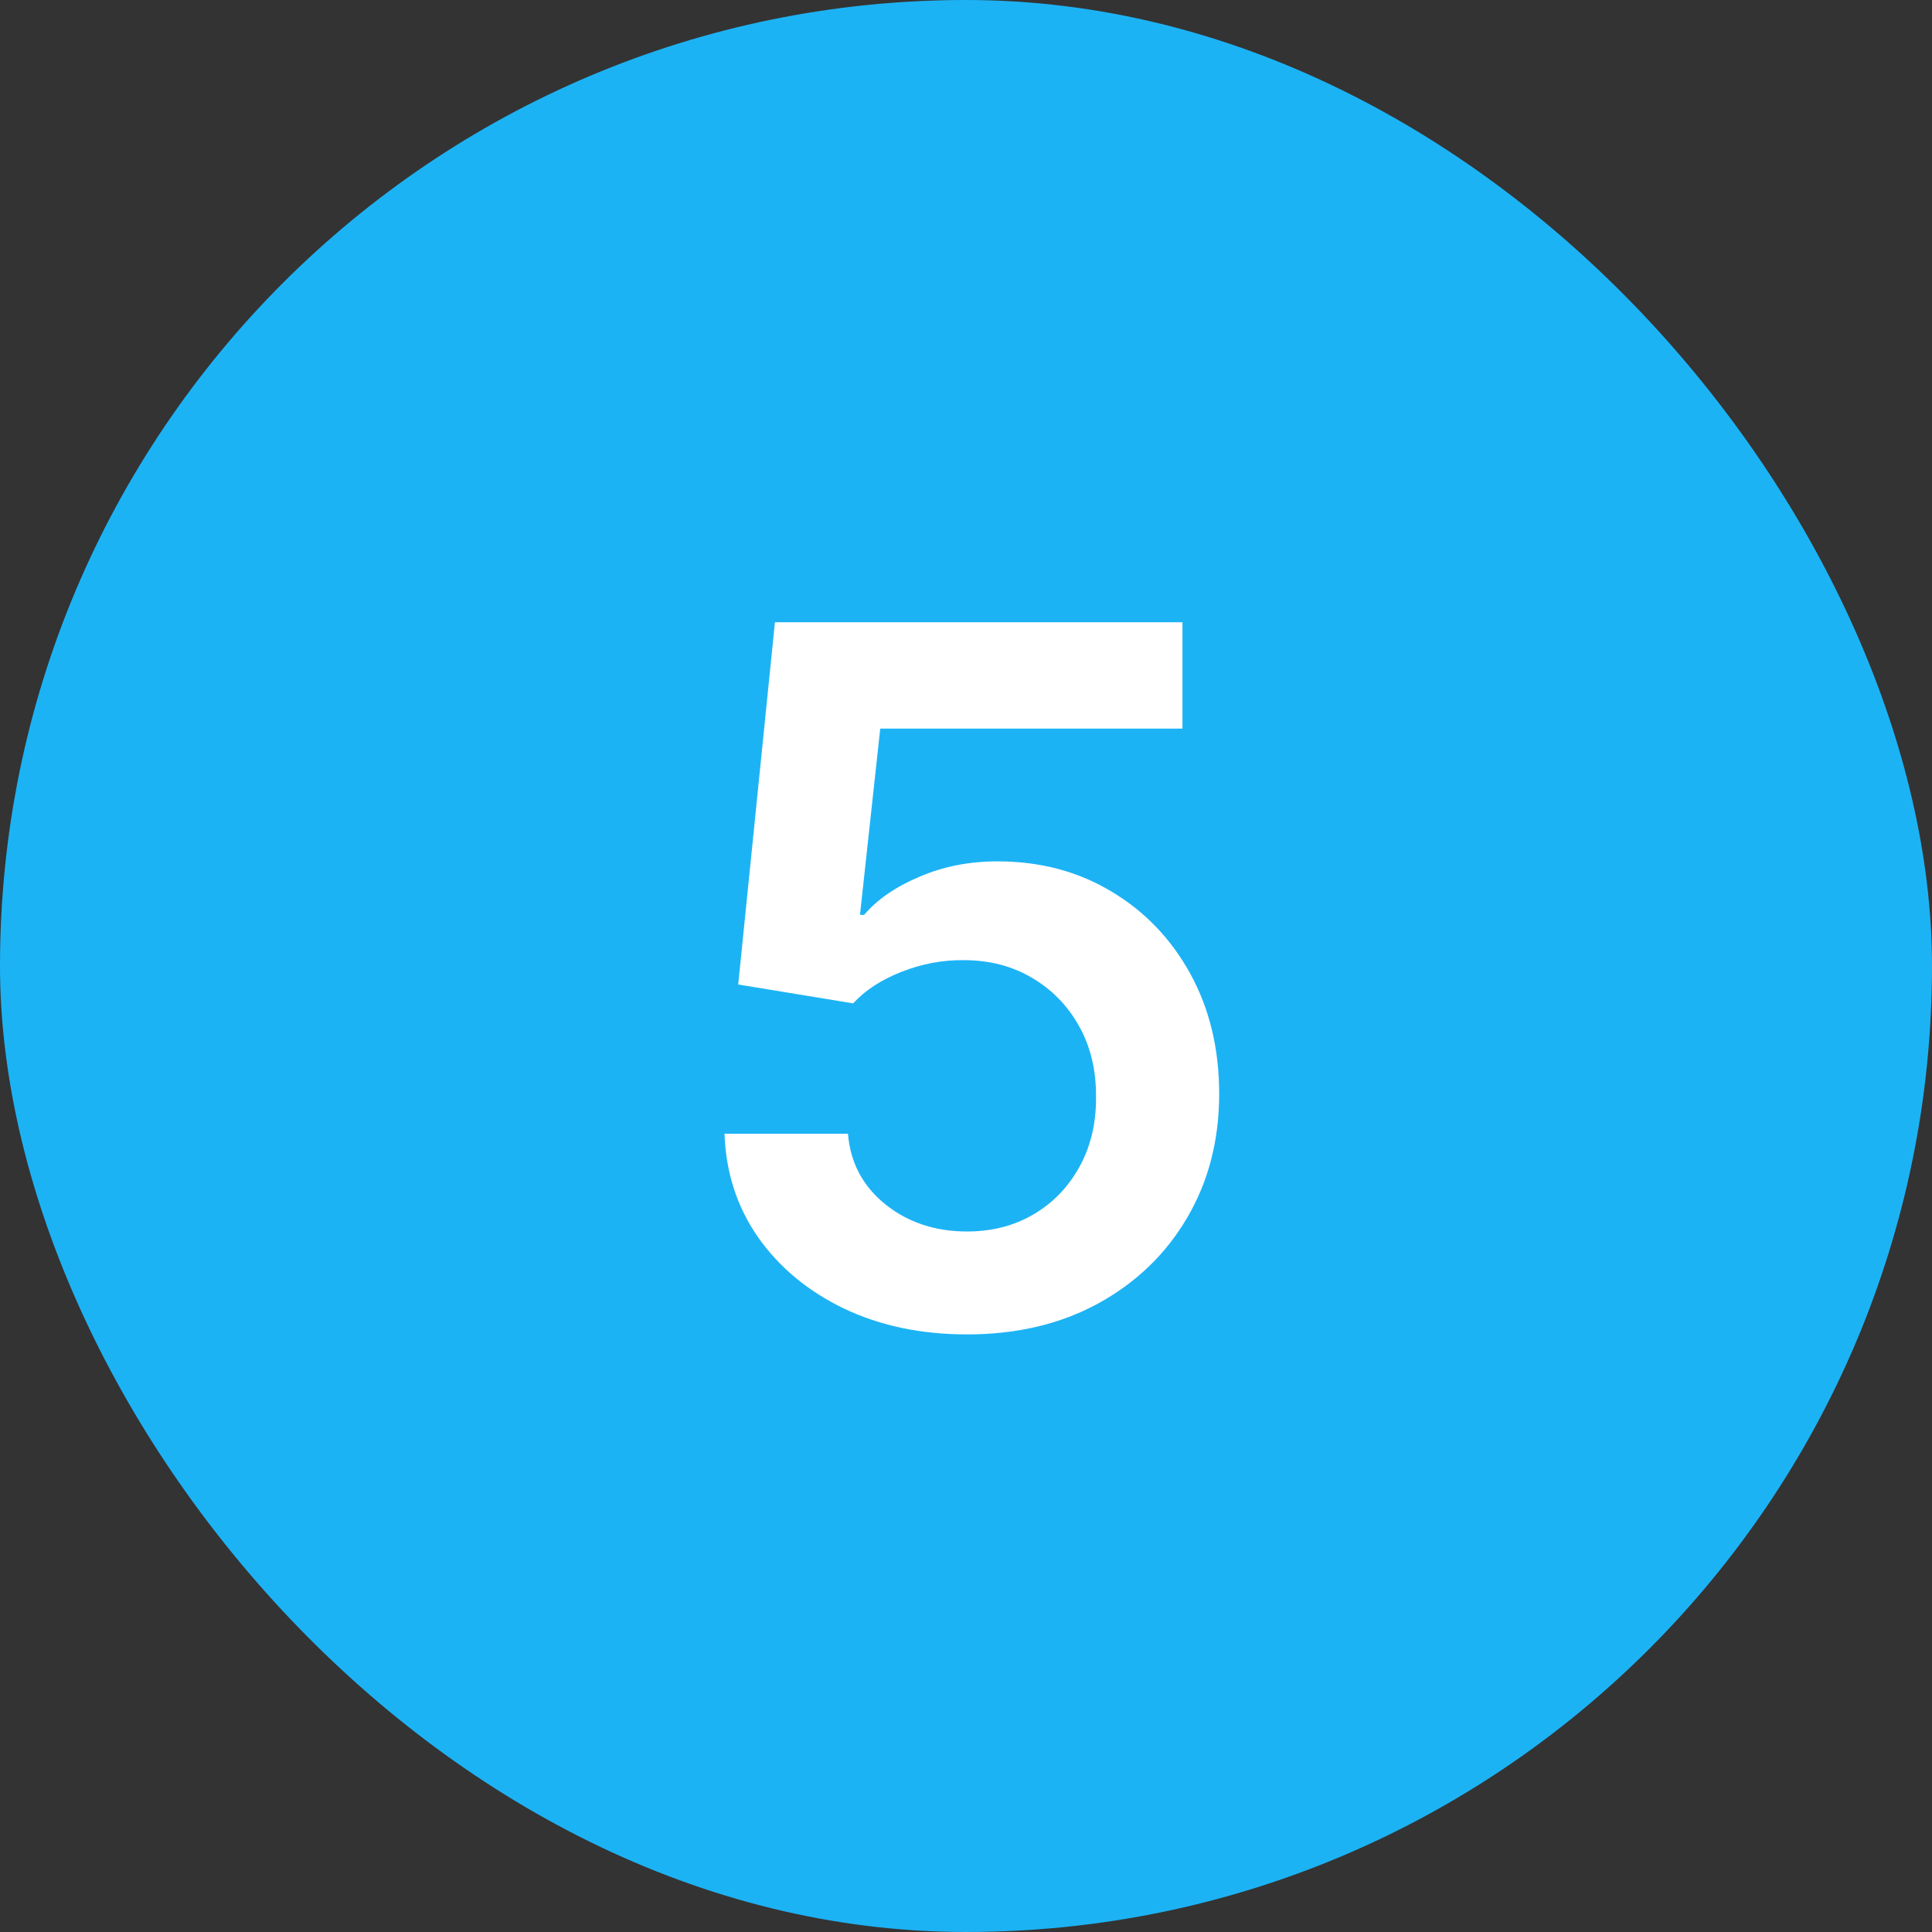 <svg width="70" height="70" viewBox="0 0 70 70" fill="none" xmlns="http://www.w3.org/2000/svg">
<rect x="0" y="0" width="70" height="70" fill="#333333" stroke="none"/>
<rect width="70" height="70" rx="35" fill="#1CB3F5"/>
<path d="M35.037 48.348C33.38 48.348 31.897 48.037 30.588 47.416C29.279 46.786 28.239 45.924 27.468 44.831C26.706 43.737 26.3 42.486 26.25 41.077H30.724C30.807 42.121 31.259 42.974 32.079 43.637C32.9 44.292 33.886 44.619 35.037 44.619C35.941 44.619 36.744 44.412 37.449 43.998C38.153 43.584 38.708 43.008 39.114 42.27C39.52 41.533 39.719 40.692 39.711 39.747C39.719 38.786 39.516 37.932 39.102 37.187C38.687 36.441 38.12 35.857 37.399 35.434C36.678 35.003 35.849 34.788 34.913 34.788C34.151 34.78 33.401 34.921 32.663 35.211C31.926 35.501 31.342 35.882 30.911 36.354L26.747 35.67L28.077 22.546H42.843V26.398H31.893L31.159 33.147H31.309C31.781 32.592 32.448 32.132 33.31 31.768C34.171 31.395 35.116 31.209 36.144 31.209C37.685 31.209 39.06 31.573 40.27 32.302C41.48 33.023 42.432 34.017 43.129 35.285C43.825 36.553 44.173 38.003 44.173 39.635C44.173 41.317 43.783 42.817 43.004 44.135C42.234 45.444 41.161 46.475 39.785 47.229C38.418 47.975 36.835 48.348 35.037 48.348Z" fill="white"/>
</svg>

